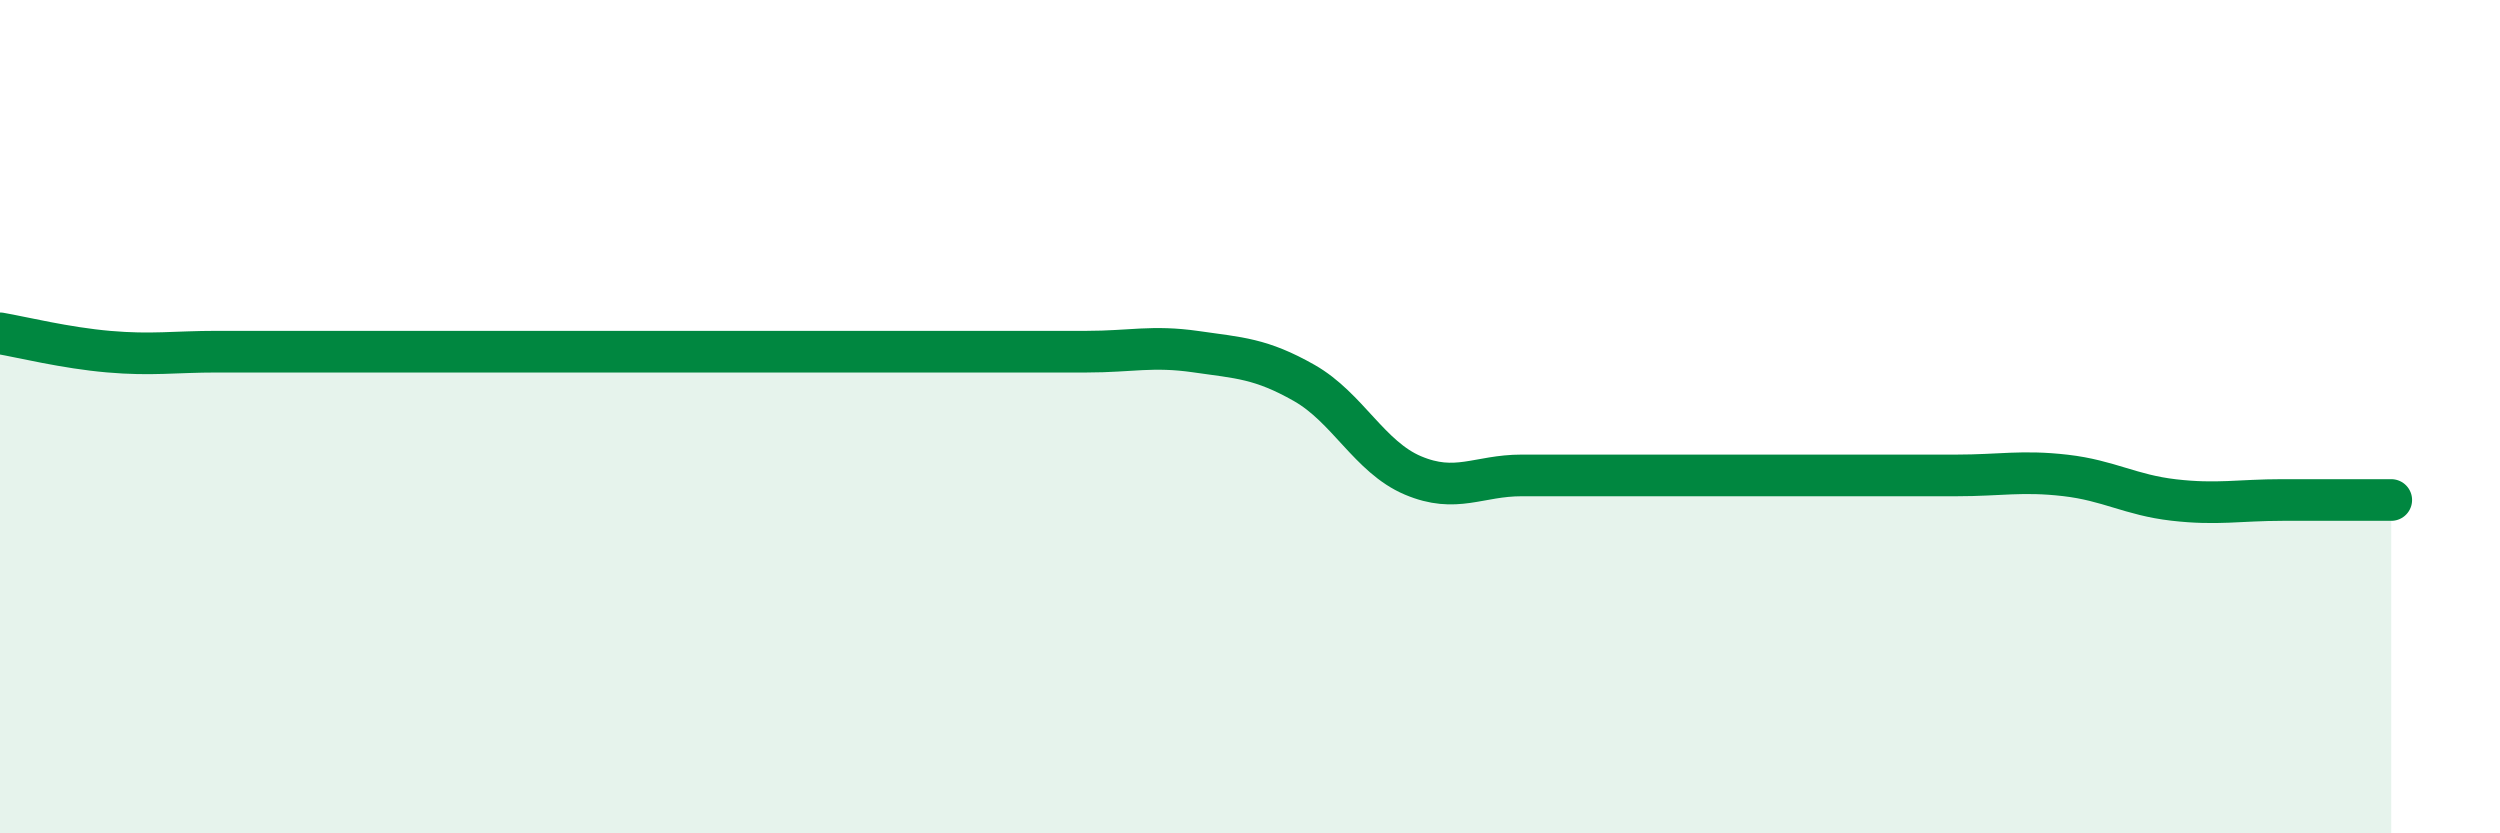 
    <svg width="60" height="20" viewBox="0 0 60 20" xmlns="http://www.w3.org/2000/svg">
      <path
        d="M 0,8 C 0.52,8.09 1.57,8.35 2.61,8.44 C 3.65,8.53 4.18,8.44 5.22,8.44 C 6.26,8.44 6.79,8.44 7.83,8.44 C 8.87,8.44 9.39,8.44 10.43,8.44 C 11.47,8.44 12,8.44 13.04,8.44 C 14.08,8.44 14.61,8.44 15.65,8.44 C 16.69,8.44 17.22,8.44 18.26,8.44 C 19.3,8.44 19.83,8.44 20.87,8.44 C 21.91,8.44 22.44,8.44 23.48,8.44 C 24.52,8.44 25.05,8.44 26.09,8.44 C 27.13,8.44 27.66,8.29 28.7,8.44 C 29.74,8.59 30.26,8.6 31.3,9.19 C 32.34,9.78 32.87,10.97 33.91,11.41 C 34.95,11.85 35.48,11.41 36.52,11.41 C 37.56,11.41 38.09,11.41 39.13,11.41 C 40.17,11.41 40.7,11.41 41.74,11.41 C 42.78,11.41 43.31,11.41 44.35,11.41 C 45.39,11.41 45.92,11.41 46.96,11.41 C 48,11.41 48.53,11.29 49.57,11.41 C 50.61,11.53 51.13,11.88 52.17,12 C 53.21,12.12 53.74,12 54.78,12 C 55.82,12 56.87,12 57.39,12L57.39 20L0 20Z"
        fill="#008740"
        opacity="0.1"
        stroke-linecap="round"
        stroke-linejoin="round"
      />
      <path
        d="M 0,8 C 0.52,8.09 1.57,8.35 2.61,8.44 C 3.65,8.53 4.18,8.44 5.22,8.44 C 6.26,8.44 6.79,8.44 7.83,8.44 C 8.87,8.44 9.39,8.44 10.43,8.44 C 11.47,8.44 12,8.44 13.04,8.44 C 14.08,8.44 14.61,8.44 15.65,8.44 C 16.69,8.44 17.22,8.44 18.26,8.44 C 19.3,8.44 19.83,8.44 20.87,8.44 C 21.91,8.44 22.44,8.44 23.48,8.44 C 24.52,8.44 25.05,8.44 26.09,8.44 C 27.13,8.44 27.66,8.29 28.7,8.44 C 29.74,8.59 30.26,8.6 31.3,9.19 C 32.34,9.78 32.87,10.97 33.91,11.41 C 34.95,11.85 35.48,11.41 36.52,11.41 C 37.56,11.41 38.09,11.41 39.13,11.41 C 40.17,11.41 40.7,11.41 41.74,11.41 C 42.78,11.41 43.31,11.41 44.35,11.41 C 45.39,11.41 45.92,11.41 46.96,11.41 C 48,11.41 48.53,11.29 49.57,11.41 C 50.61,11.53 51.13,11.88 52.17,12 C 53.21,12.12 53.74,12 54.78,12 C 55.82,12 56.87,12 57.39,12"
        stroke="#008740"
        stroke-width="1"
        fill="none"
        stroke-linecap="round"
        stroke-linejoin="round"
      />
    </svg>
  
